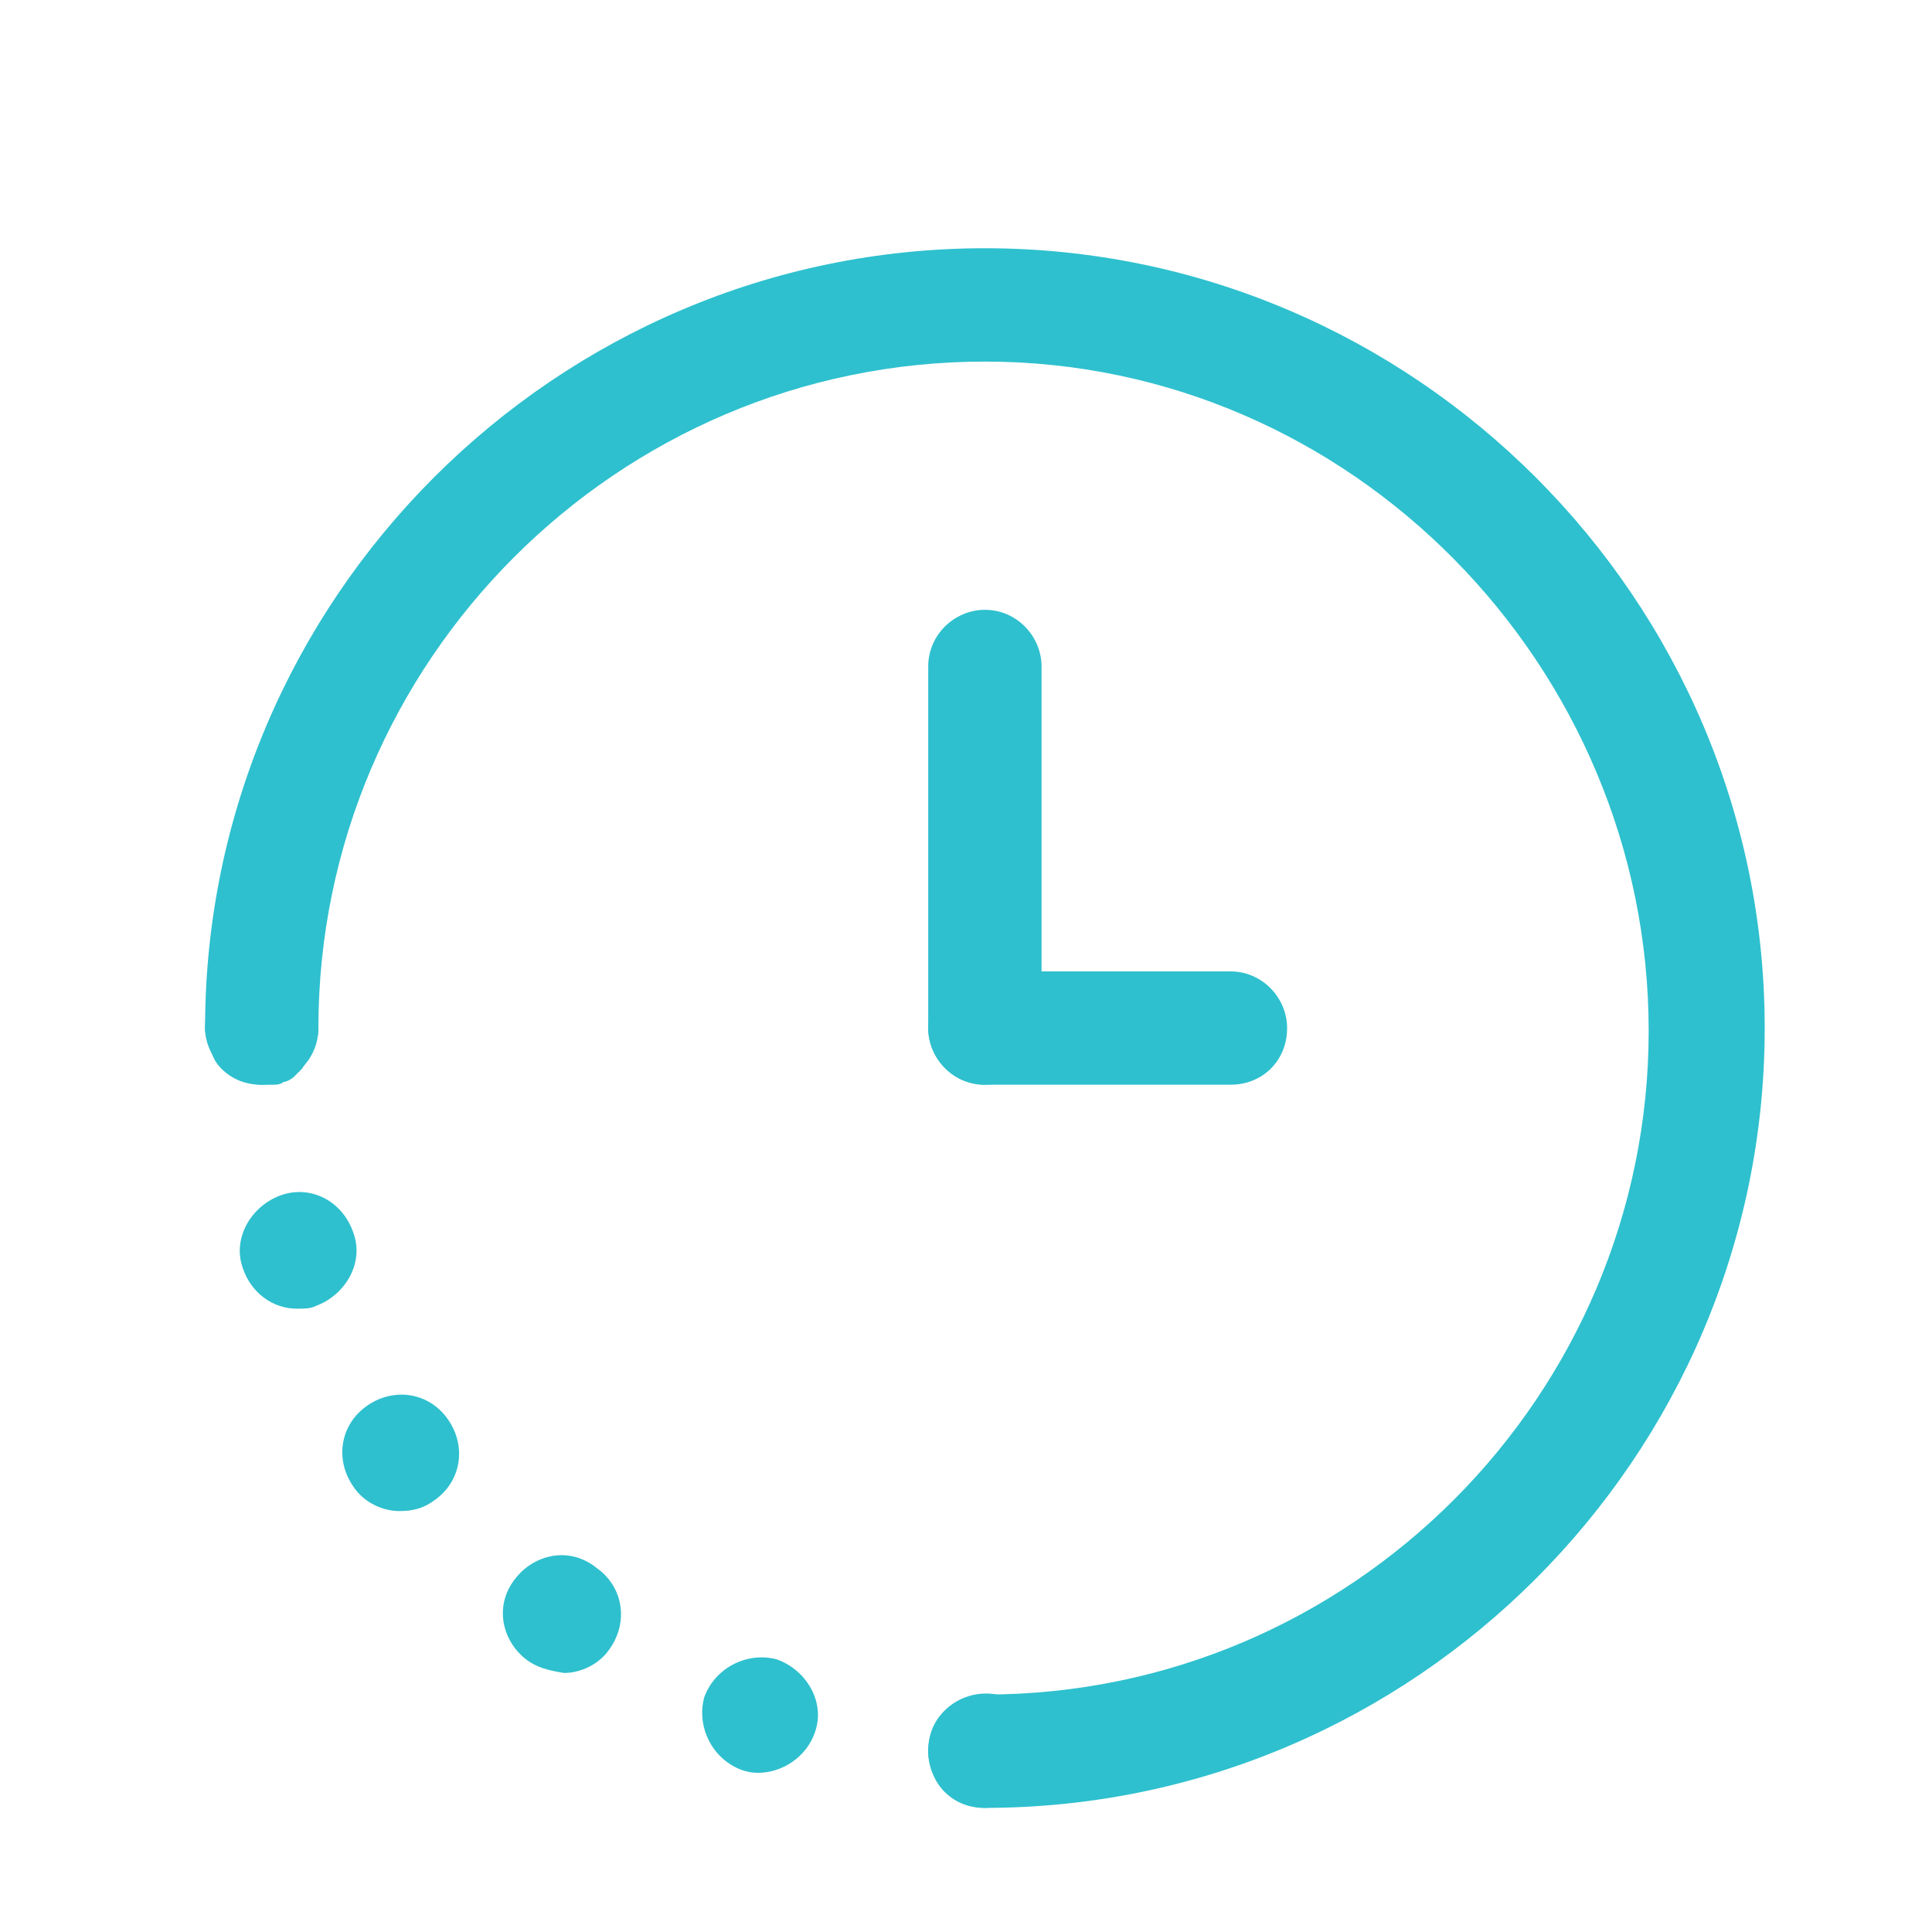 <?xml version="1.0" encoding="utf-8"?>
<!-- Generator: Adobe Illustrator 23.0.3, SVG Export Plug-In . SVG Version: 6.00 Build 0)  -->
<svg version="1.1" id="Capa_1" xmlns="http://www.w3.org/2000/svg" xmlns:xlink="http://www.w3.org/1999/xlink" x="0px" y="0px"
	 width="71.6px" height="71.6px" viewBox="0 0 71.6 71.6" style="enable-background:new 0 0 71.6 71.6;" xml:space="preserve">
<style type="text/css">
	.st0{fill:#2EC0CE;}
</style>
<g>
	<g>
		<path class="st0" d="M36.5,67c-1.2,0-2.1-1-2.1-2.1c0-1.2,1-2.1,2.1-2.1c13.6,0,24.6-11.1,24.6-24.6s-11-24.8-24.6-24.8
			S11.8,24.5,11.8,38.1c0,1.2-1,2.1-2.1,2.1s-2.1-1-2.1-2.1c0-15.9,13-28.9,28.9-28.9s28.9,13,28.9,28.9S52.4,67,36.5,67z"/>
	</g>
	<g>
		<g>
			<path class="st0" d="M9.7,40.2c-0.6,0-1.1-0.2-1.5-0.6c-0.2-0.2-0.3-0.4-0.4-0.7s-0.2-0.5-0.2-0.8c0-0.6,0.2-1.1,0.6-1.5
				c0.5-0.5,1.2-0.7,1.9-0.6c0.1,0,0.3,0.1,0.4,0.1c0.1,0,0.3,0.1,0.4,0.2c0.1,0.1,0.2,0.2,0.3,0.3c0.4,0.4,0.6,1,0.6,1.5
				c0,0.3-0.1,0.6-0.2,0.8c-0.1,0.3-0.3,0.5-0.4,0.7c-0.1,0.1-0.2,0.2-0.3,0.3s-0.3,0.2-0.4,0.2c-0.1,0.1-0.3,0.1-0.4,0.1
				C10,40.2,9.8,40.2,9.7,40.2z"/>
		</g>
		<g>
			<path class="st0" d="M27.5,65.6c-1.1-0.4-1.7-1.6-1.4-2.7l0,0c0.4-1.1,1.6-1.7,2.7-1.4l0,0c1.1,0.4,1.8,1.6,1.4,2.7l0,0
				c-0.3,0.9-1.2,1.5-2.1,1.5l0,0C28,65.7,27.8,65.7,27.5,65.6z M19.5,61.5c-0.9-0.7-1.2-2-0.4-3l0,0c0.7-0.9,2-1.2,3-0.4l0,0
				c1,0.7,1.2,2,0.5,3l0,0c-0.4,0.6-1.1,0.9-1.7,0.9l0,0C20.3,61.9,19.9,61.8,19.5,61.5z M13.1,55.1L13.1,55.1c-0.7-1-0.5-2.3,0.5-3
				l0,0c1-0.7,2.3-0.5,3,0.5l0,0l0,0l0,0c0.7,1,0.5,2.3-0.5,3l0,0c-0.4,0.3-0.8,0.4-1.3,0.4l0,0C14.2,56,13.5,55.7,13.1,55.1z M9,47
				L9,47c-0.4-1.1,0.3-2.3,1.4-2.7l0,0c1.1-0.4,2.3,0.2,2.7,1.4l0,0l0,0l0,0c0.4,1.1-0.3,2.3-1.4,2.7l0,0c-0.2,0.1-0.4,0.1-0.7,0.1
				l0,0C10.1,48.5,9.3,47.9,9,47z"/>
		</g>
		<g>
			<path class="st0" d="M36.5,67c-0.6,0-1.1-0.2-1.5-0.6s-0.6-1-0.6-1.5c0-0.6,0.2-1.1,0.6-1.5c0.6-0.6,1.5-0.8,2.3-0.5
				c0.3,0.1,0.5,0.3,0.7,0.5c0.4,0.4,0.6,1,0.6,1.5c0,0.6-0.2,1.1-0.6,1.5c-0.2,0.2-0.4,0.3-0.7,0.4S36.8,67,36.5,67z"/>
		</g>
	</g>
	<g>
		<path class="st0" d="M45.6,40.2h-9.1c-1.2,0-2.1-1-2.1-2.1c0-1.2,1-2.1,2.1-2.1h9.1c1.2,0,2.1,1,2.1,2.1
			C47.7,39.3,46.8,40.2,45.6,40.2z"/>
	</g>
	<g>
		<path class="st0" d="M36.5,40.2c-1.2,0-2.1-1-2.1-2.1V24.7c0-1.2,1-2.1,2.1-2.1c1.2,0,2.1,1,2.1,2.1v13.4
			C38.6,39.3,37.7,40.2,36.5,40.2z"/>
	</g>
</g>
</svg>
